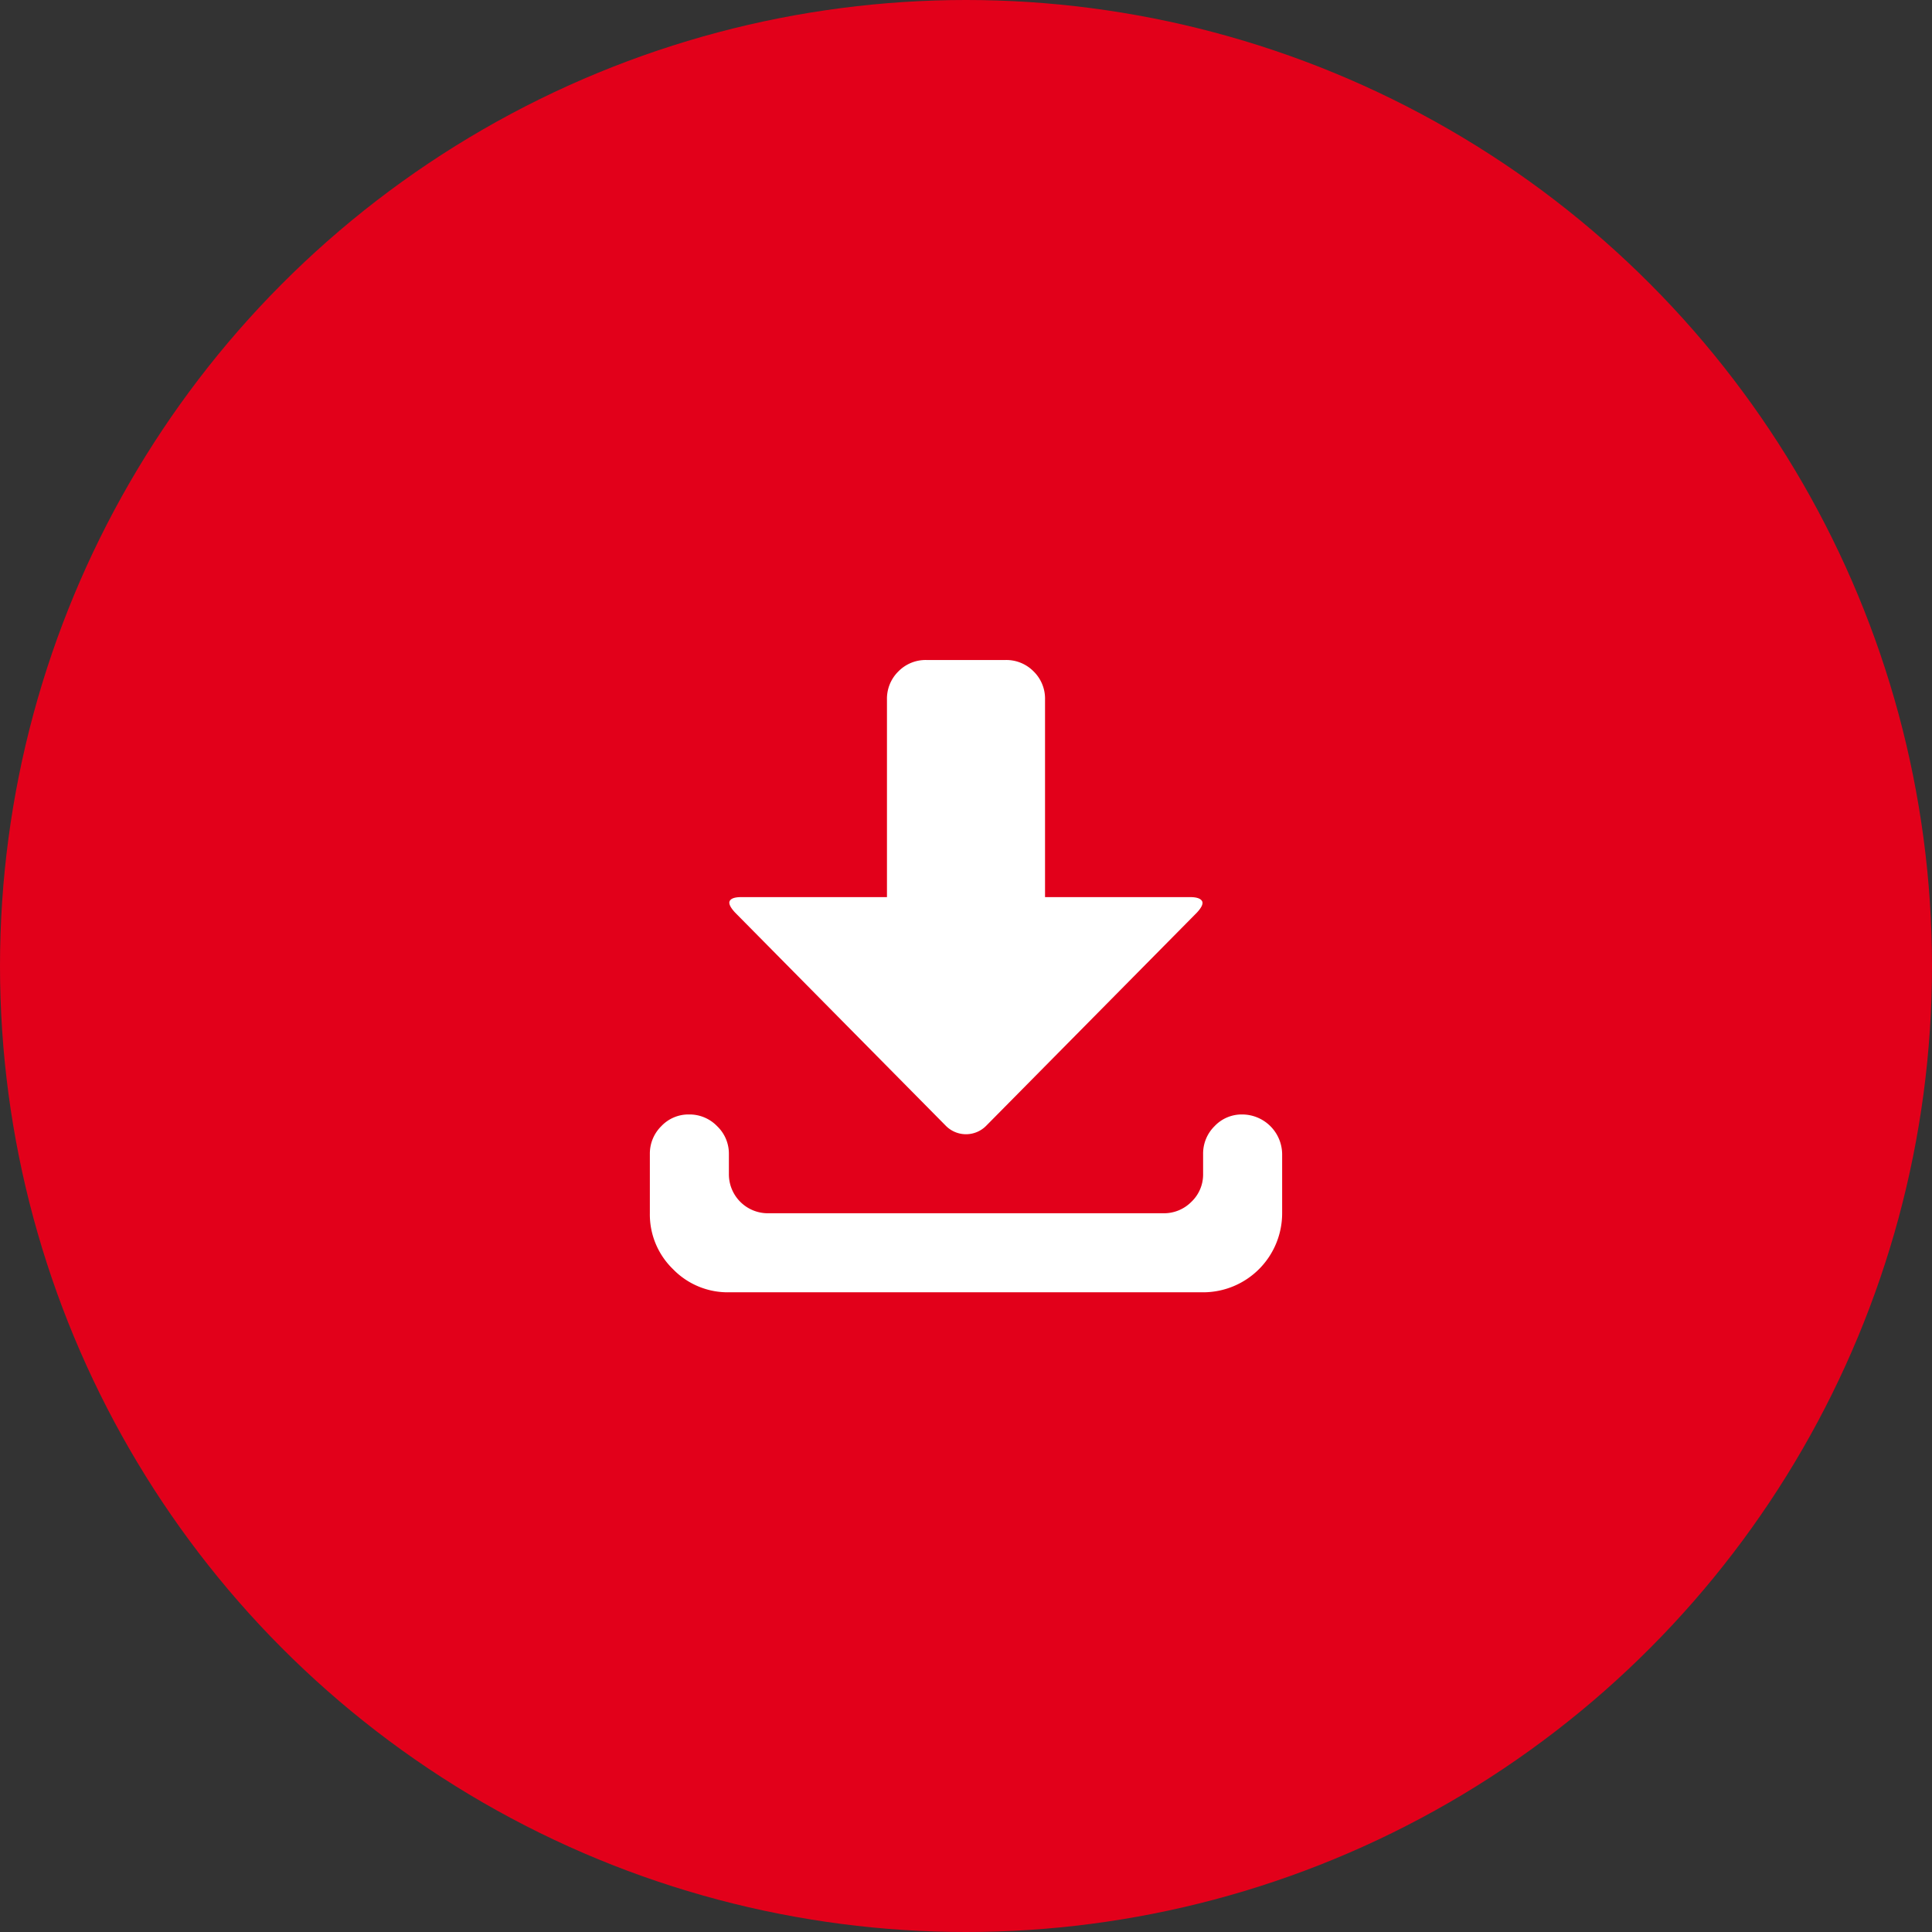 <svg xmlns="http://www.w3.org/2000/svg" width="110" height="110" viewBox="0 0 110 110">
  <rect x="0" y="0" width="110" height="110" fill="#333333" stroke="none"/>
  <g id="Group_6748" data-name="Group 6748" transform="translate(-299 -1853.422)">
    <circle id="Ellipse_23" data-name="Ellipse 23" cx="55" cy="55" r="55" transform="translate(299 1853.422)" fill="#e2001a"/>
    <path id="downloadalt" d="M31.5,36H4.5a4.338,4.338,0,0,1-3.182-1.318A4.331,4.331,0,0,1,0,31.5V28.125a2.192,2.192,0,0,1,.65-1.582,2.124,2.124,0,0,1,1.582-.668,2.183,2.183,0,0,1,1.6.668A2.162,2.162,0,0,1,4.5,28.125V29.25A2.22,2.22,0,0,0,6.75,31.5h22.5a2.192,2.192,0,0,0,1.582-.65,2.145,2.145,0,0,0,.668-1.6V28.125a2.192,2.192,0,0,1,.65-1.582,2.124,2.124,0,0,1,1.582-.668A2.281,2.281,0,0,1,36,28.125V31.5A4.5,4.5,0,0,1,31.5,36ZM19.16,26.508a1.613,1.613,0,0,1-2.32,0L4.852,14.379q-.422-.457-.3-.668T5.2,13.5h8.3V2.25a2.177,2.177,0,0,1,.65-1.6A2.169,2.169,0,0,1,15.75,0h4.5a2.177,2.177,0,0,1,1.6.65,2.169,2.169,0,0,1,.65,1.6V13.5h8.262q.527,0,.668.211t-.281.668Z" transform="translate(336 1891)" fill="#fff"/>
  </g>
</svg>
